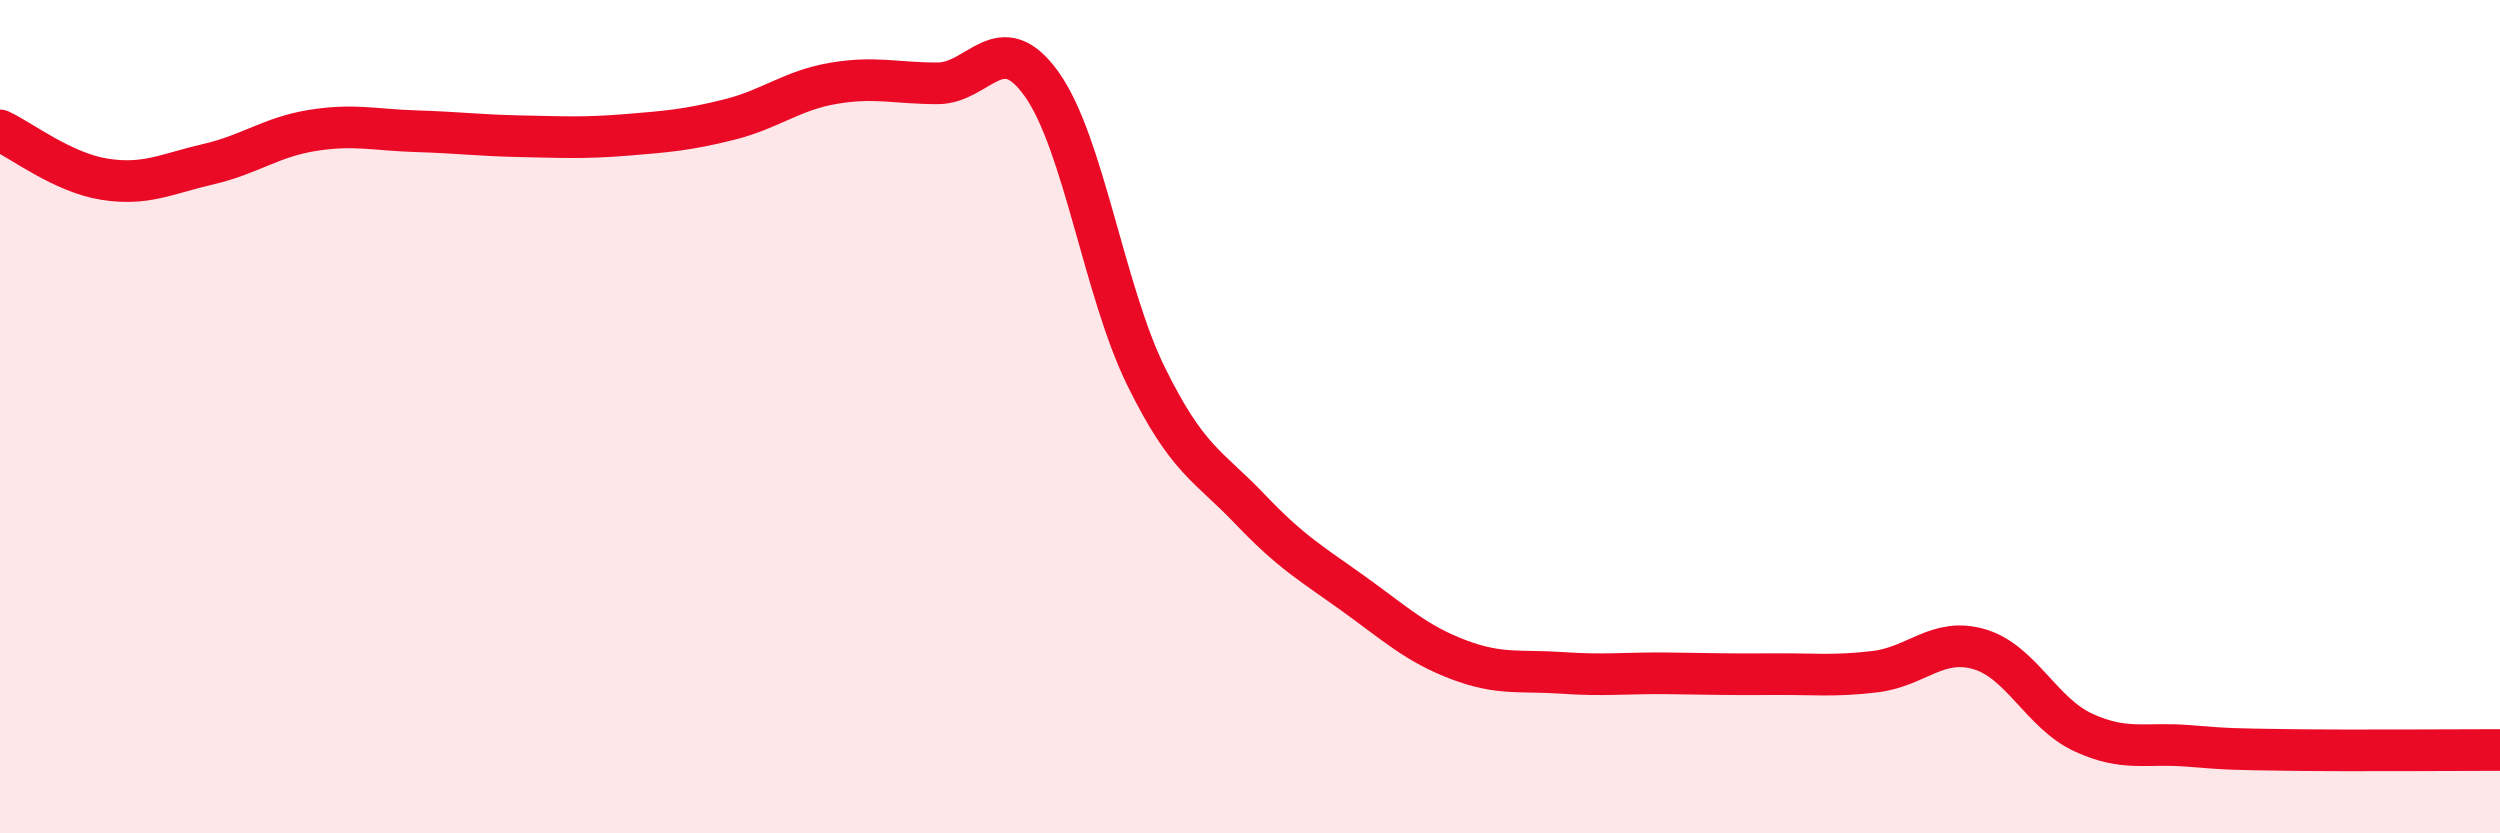 
    <svg width="60" height="20" viewBox="0 0 60 20" xmlns="http://www.w3.org/2000/svg">
      <path
        d="M 0,3.13 C 0.5,3.36 1.5,4.14 2.5,4.3 C 3.5,4.46 4,4.17 5,3.94 C 6,3.71 6.5,3.29 7.5,3.13 C 8.5,2.97 9,3.12 10,3.15 C 11,3.18 11.5,3.25 12.5,3.27 C 13.5,3.29 14,3.32 15,3.24 C 16,3.16 16.5,3.12 17.5,2.87 C 18.5,2.62 19,2.17 20,2 C 21,1.83 21.5,2 22.5,2 C 23.5,2 24,0.62 25,2.02 C 26,3.42 26.5,6.98 27.5,9.02 C 28.5,11.06 29,11.17 30,12.22 C 31,13.27 31.5,13.54 32.5,14.26 C 33.5,14.98 34,15.45 35,15.83 C 36,16.21 36.5,16.08 37.5,16.15 C 38.5,16.22 39,16.15 40,16.16 C 41,16.17 41.5,16.19 42.5,16.18 C 43.5,16.17 44,16.24 45,16.12 C 46,16 46.5,15.29 47.5,15.58 C 48.5,15.87 49,17.12 50,17.58 C 51,18.04 51.5,17.82 52.5,17.9 C 53.5,17.98 53.5,17.98 55,18 C 56.5,18.02 59,18 60,18L60 20L0 20Z"
        fill="#EB0A25"
        opacity="0.1"
        stroke-linecap="round"
        stroke-linejoin="round"
      />
      <path
        d="M 0,3.13 C 0.5,3.36 1.5,4.14 2.5,4.3 C 3.5,4.46 4,4.17 5,3.94 C 6,3.71 6.5,3.29 7.5,3.13 C 8.5,2.97 9,3.12 10,3.15 C 11,3.18 11.5,3.25 12.5,3.27 C 13.5,3.29 14,3.32 15,3.24 C 16,3.16 16.5,3.12 17.5,2.87 C 18.5,2.62 19,2.17 20,2 C 21,1.83 21.5,2 22.5,2 C 23.5,2 24,0.62 25,2.02 C 26,3.42 26.5,6.98 27.5,9.02 C 28.5,11.06 29,11.17 30,12.22 C 31,13.27 31.5,13.54 32.5,14.26 C 33.5,14.98 34,15.45 35,15.83 C 36,16.21 36.5,16.08 37.5,16.15 C 38.5,16.22 39,16.15 40,16.16 C 41,16.17 41.5,16.19 42.5,16.18 C 43.5,16.17 44,16.24 45,16.12 C 46,16 46.5,15.29 47.5,15.58 C 48.5,15.87 49,17.12 50,17.58 C 51,18.04 51.5,17.82 52.5,17.9 C 53.5,17.98 53.5,17.98 55,18 C 56.5,18.02 59,18 60,18"
        stroke="#EB0A25"
        stroke-width="1"
        fill="none"
        stroke-linecap="round"
        stroke-linejoin="round"
      />
    </svg>
  